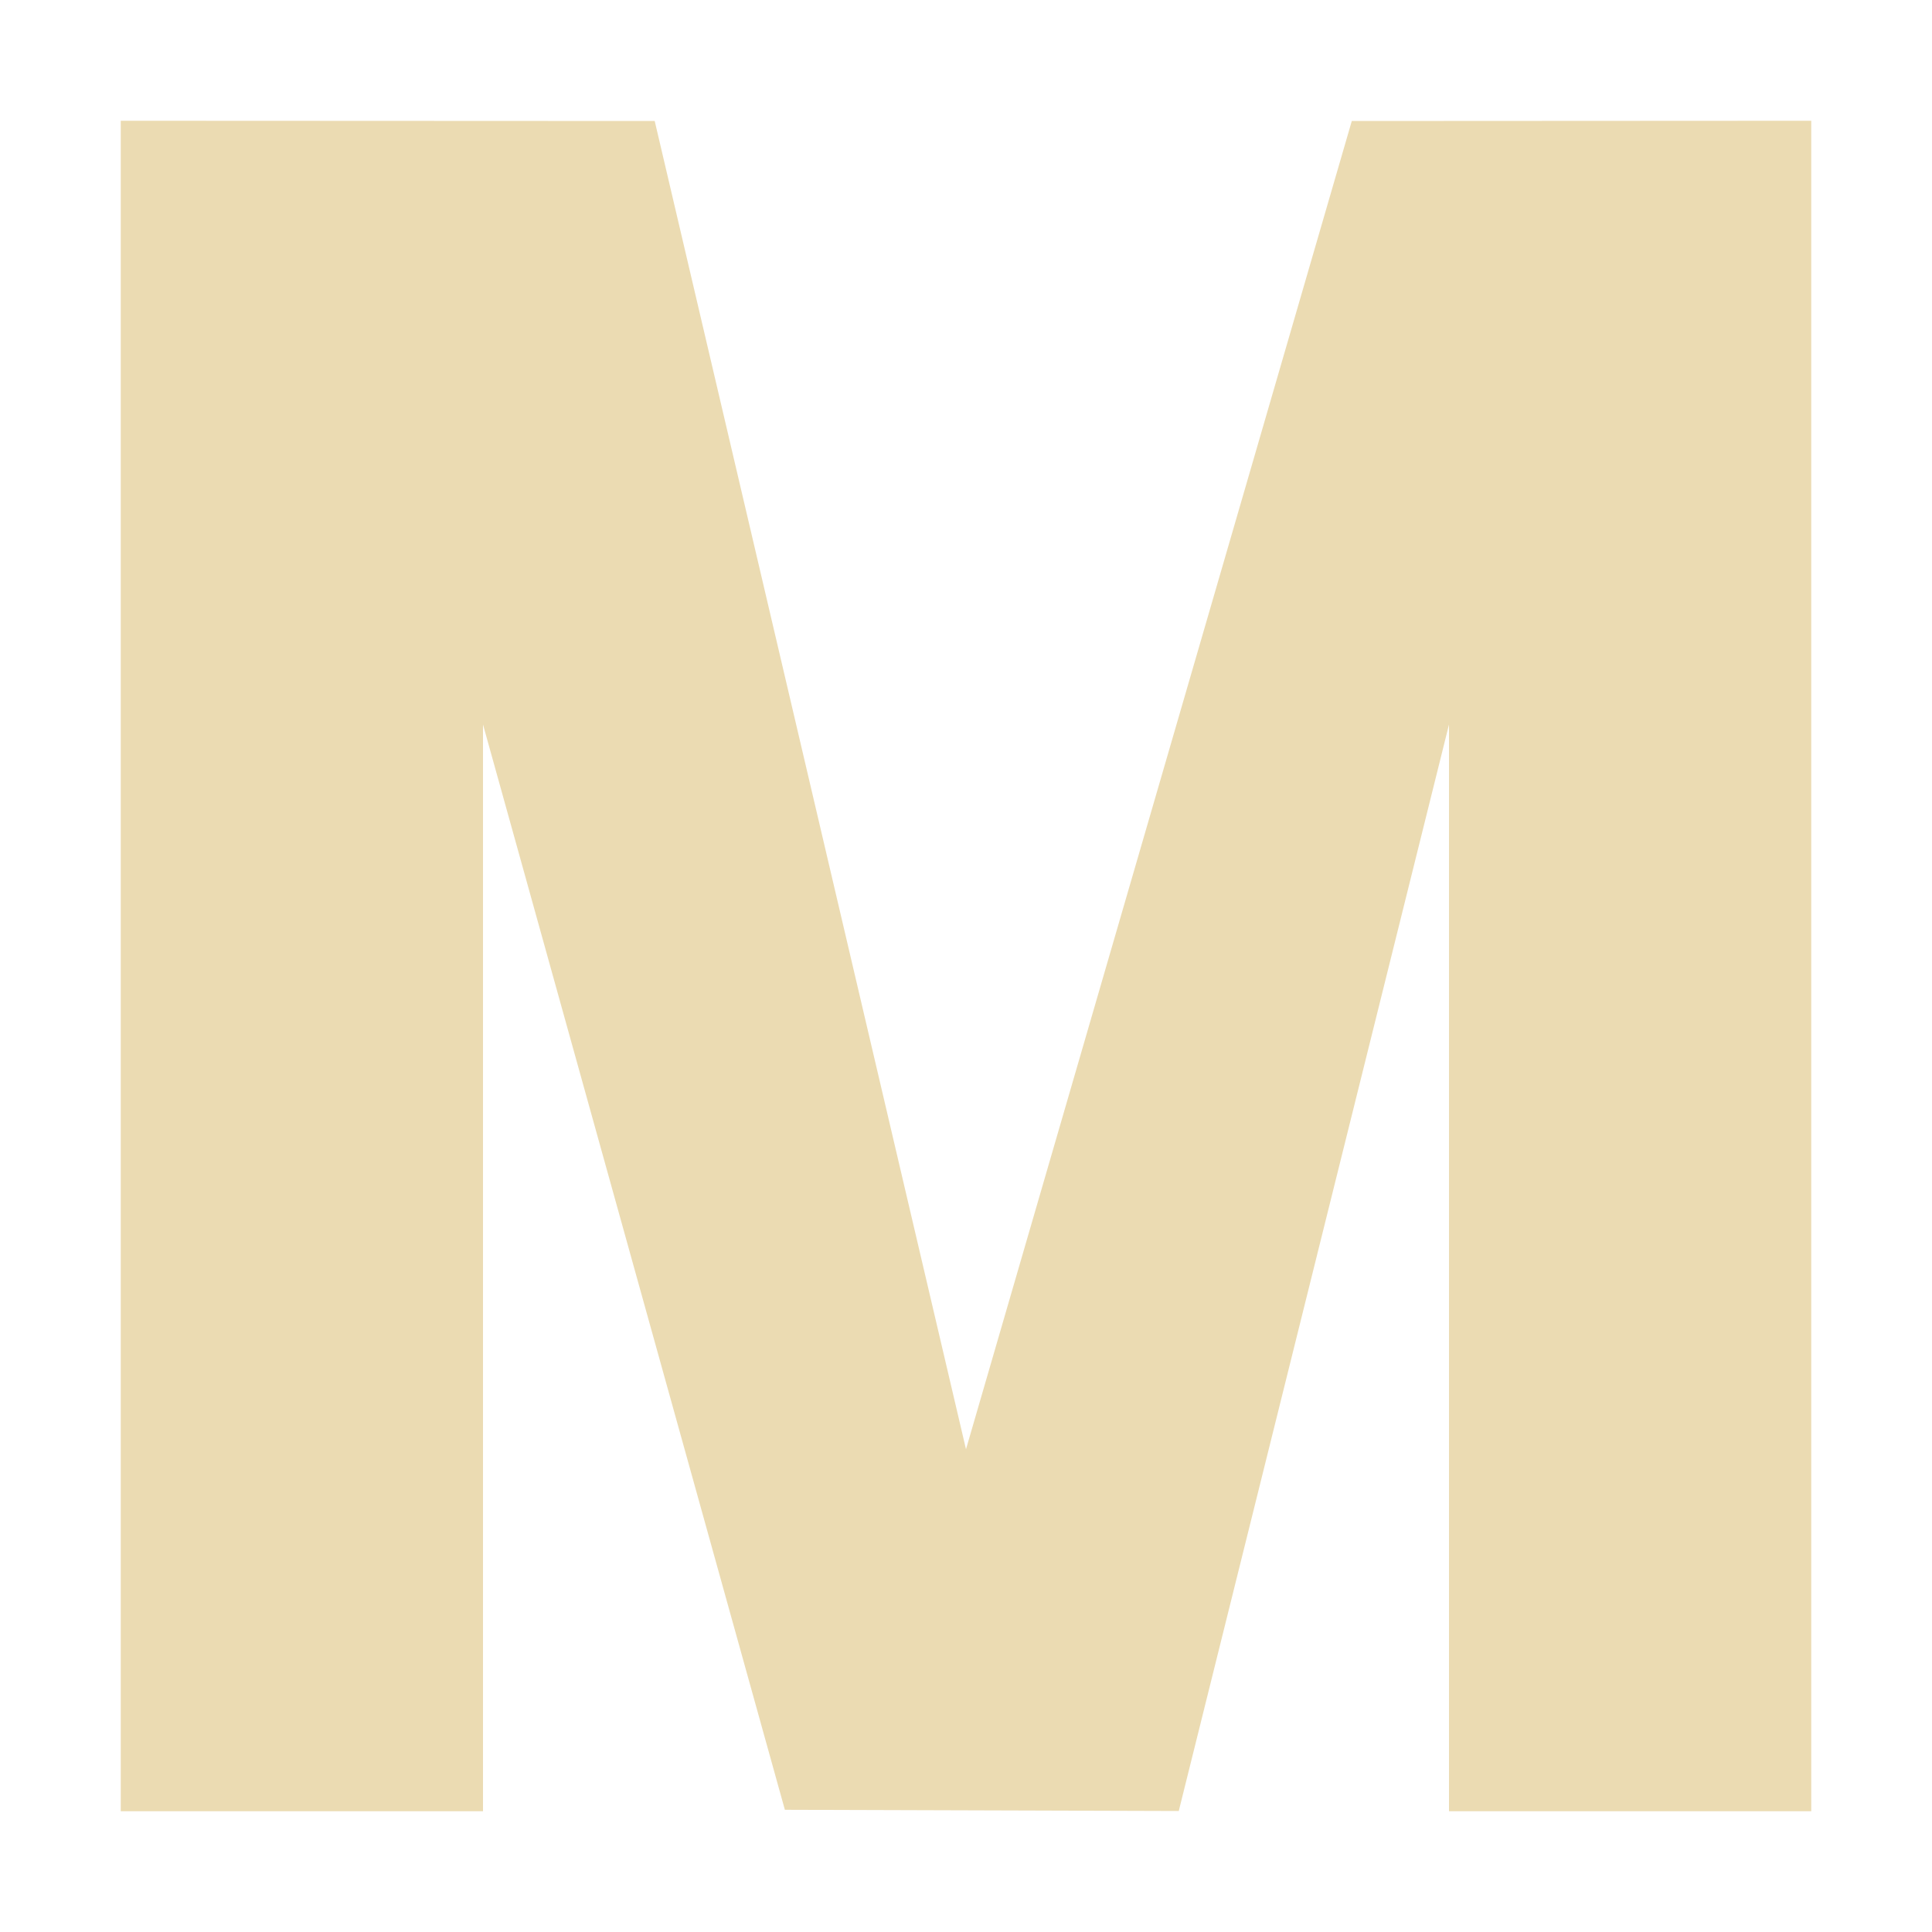 <svg width="16" height="16" version="1.1" xmlns="http://www.w3.org/2000/svg">
  <defs>
    <style id="current-color-scheme" type="text/css">.ColorScheme-Text { color:#ebdbb2; } .ColorScheme-Highlight { color:#458588; }</style>
  </defs>
  <path class="ColorScheme-Text" d="m1 1v14h3v-9l2.5 8.988 3.262 0.01 2.238-8.998v9h3v-14l-3.805 0.002-3.195 11-2.578-11z" fill="currentColor"/>
</svg>

